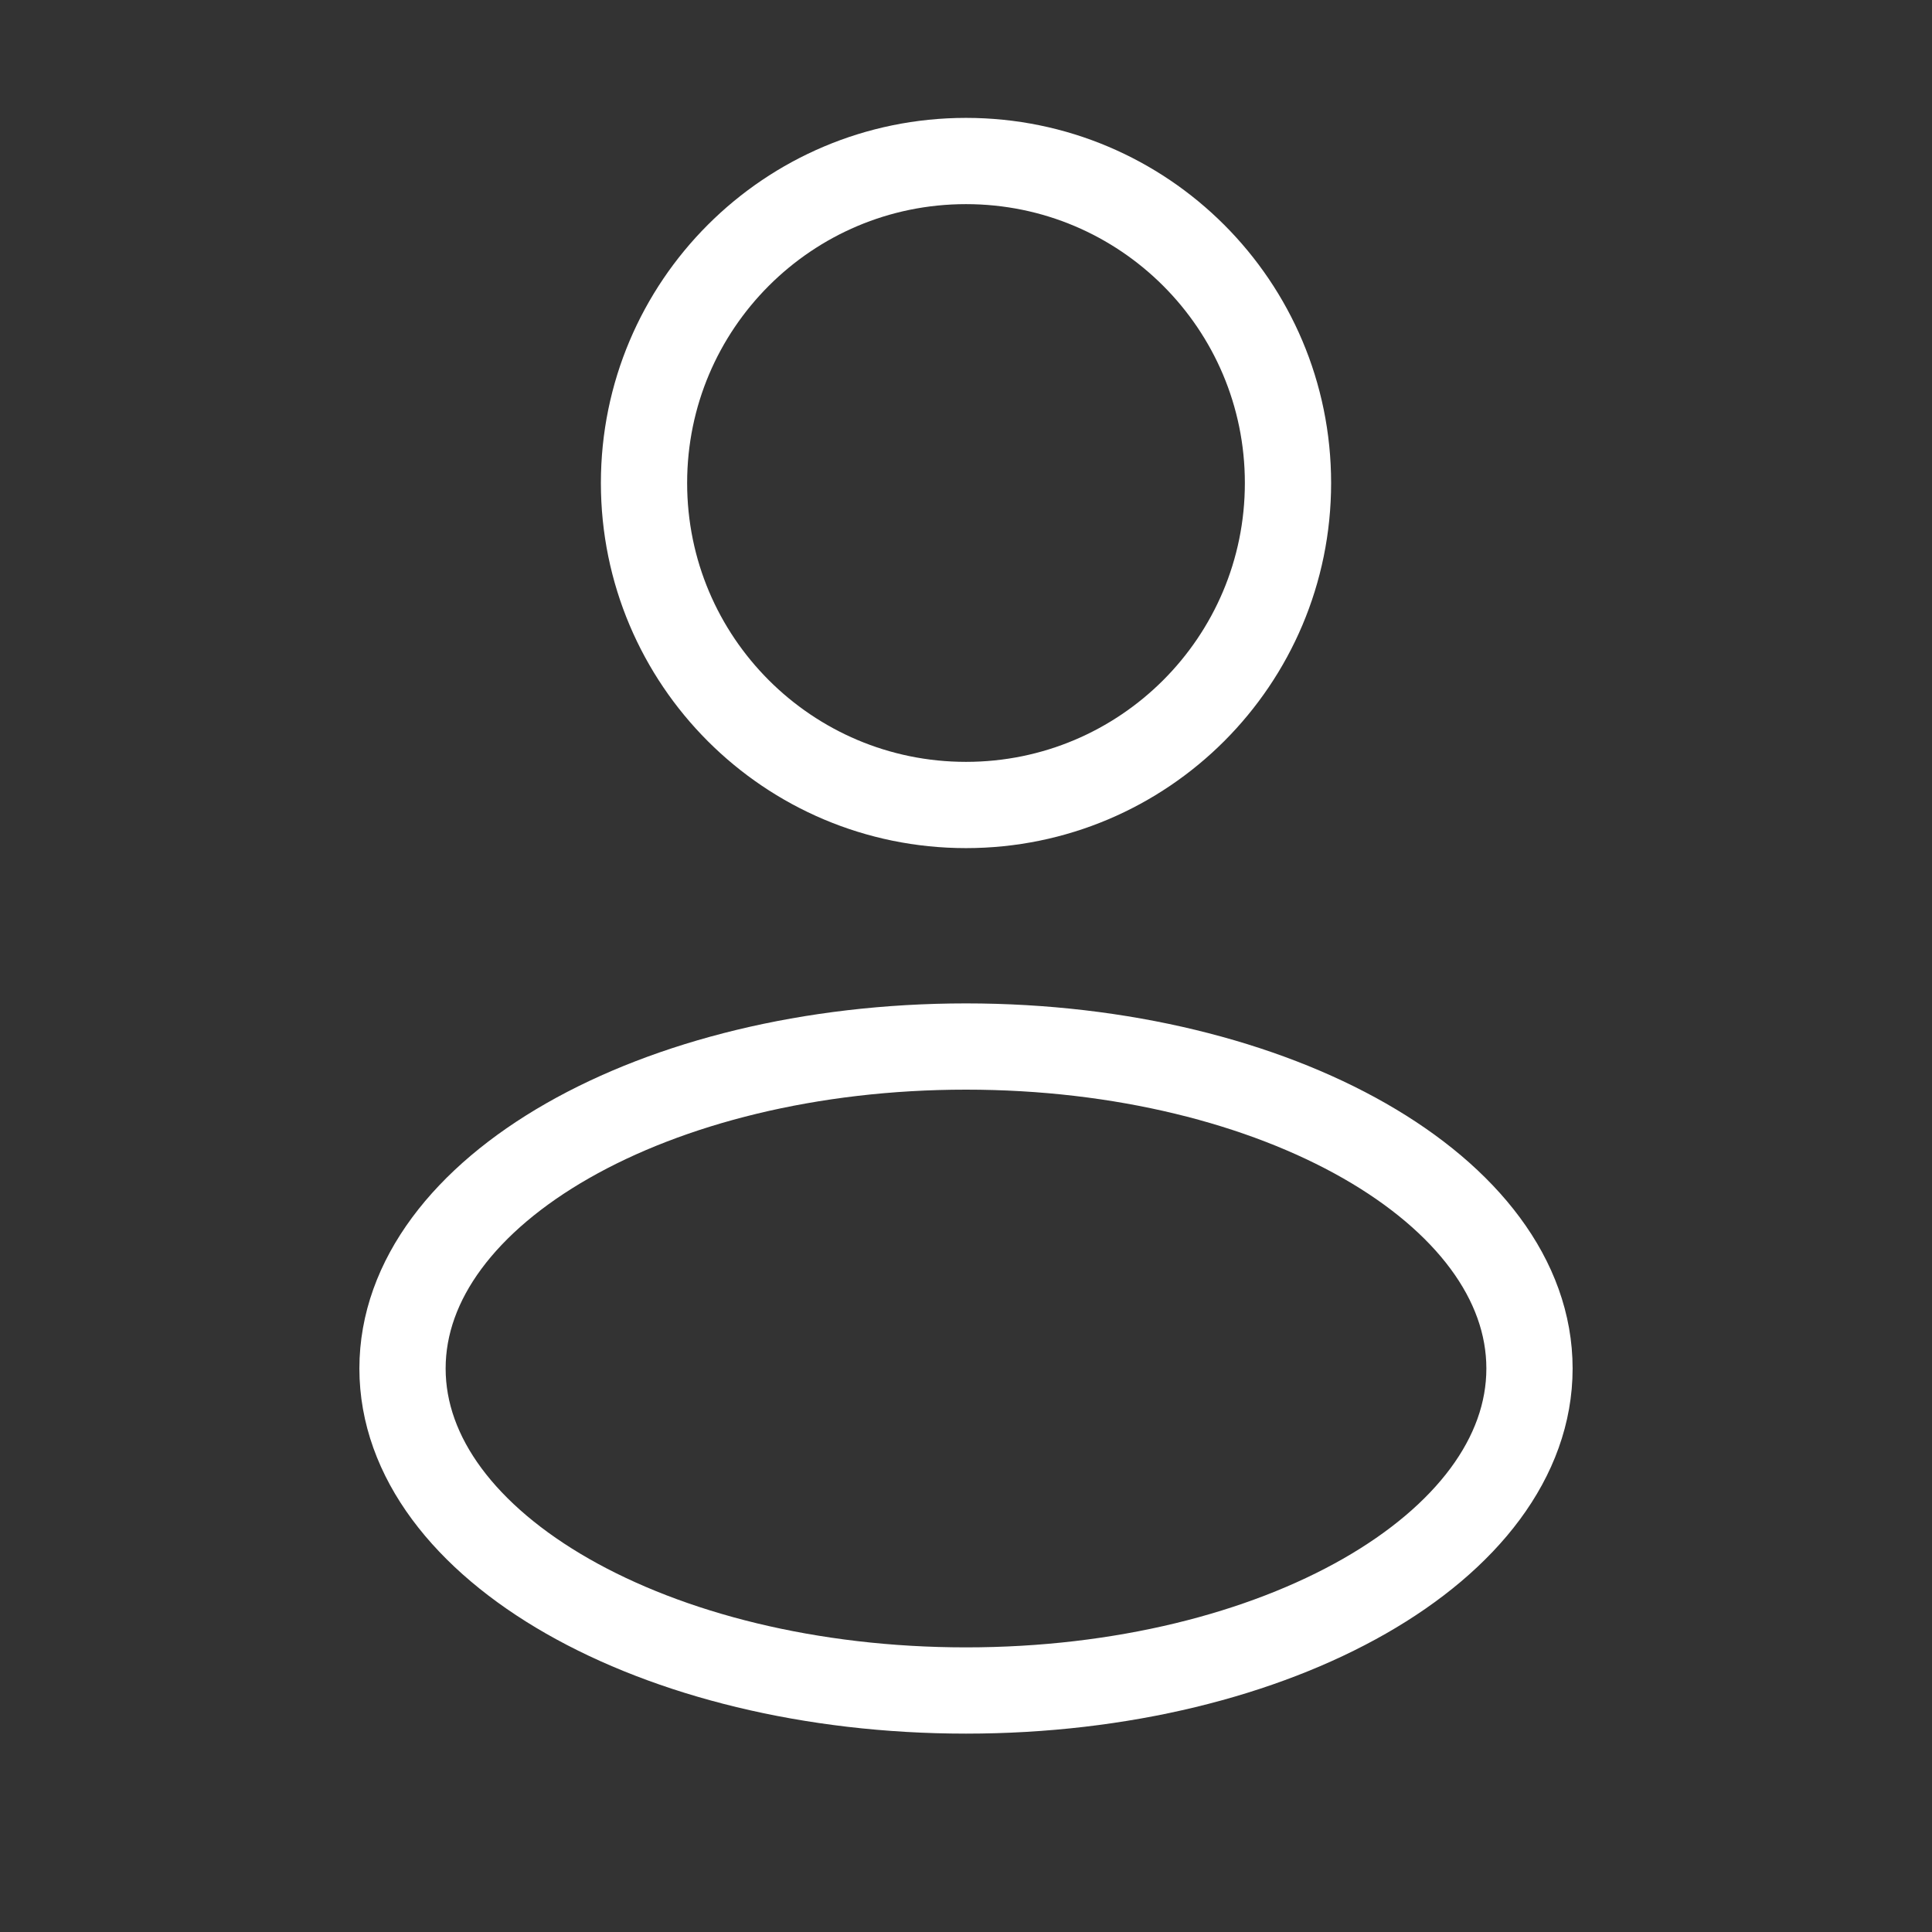 <svg width="56" height="56" viewBox="0 0 56 56" fill="none" xmlns="http://www.w3.org/2000/svg">
<rect x="0" y="0" width="56" height="56" fill="#333333" stroke="none"/>
<path d="M28 23.333C33.155 23.333 37.333 19.155 37.333 14C37.333 8.845 33.155 4.667 28 4.667C22.845 4.667 18.667 8.845 18.667 14C18.667 19.155 22.845 23.333 28 23.333Z" stroke="white" stroke-width="2.5"/>
<path d="M28 49C37.021 49 44.333 44.822 44.333 39.667C44.333 34.512 37.021 30.334 28 30.334C18.979 30.334 11.667 34.512 11.667 39.667C11.667 44.822 18.979 49 28 49Z" stroke="white" stroke-width="2.5"/>
</svg>
